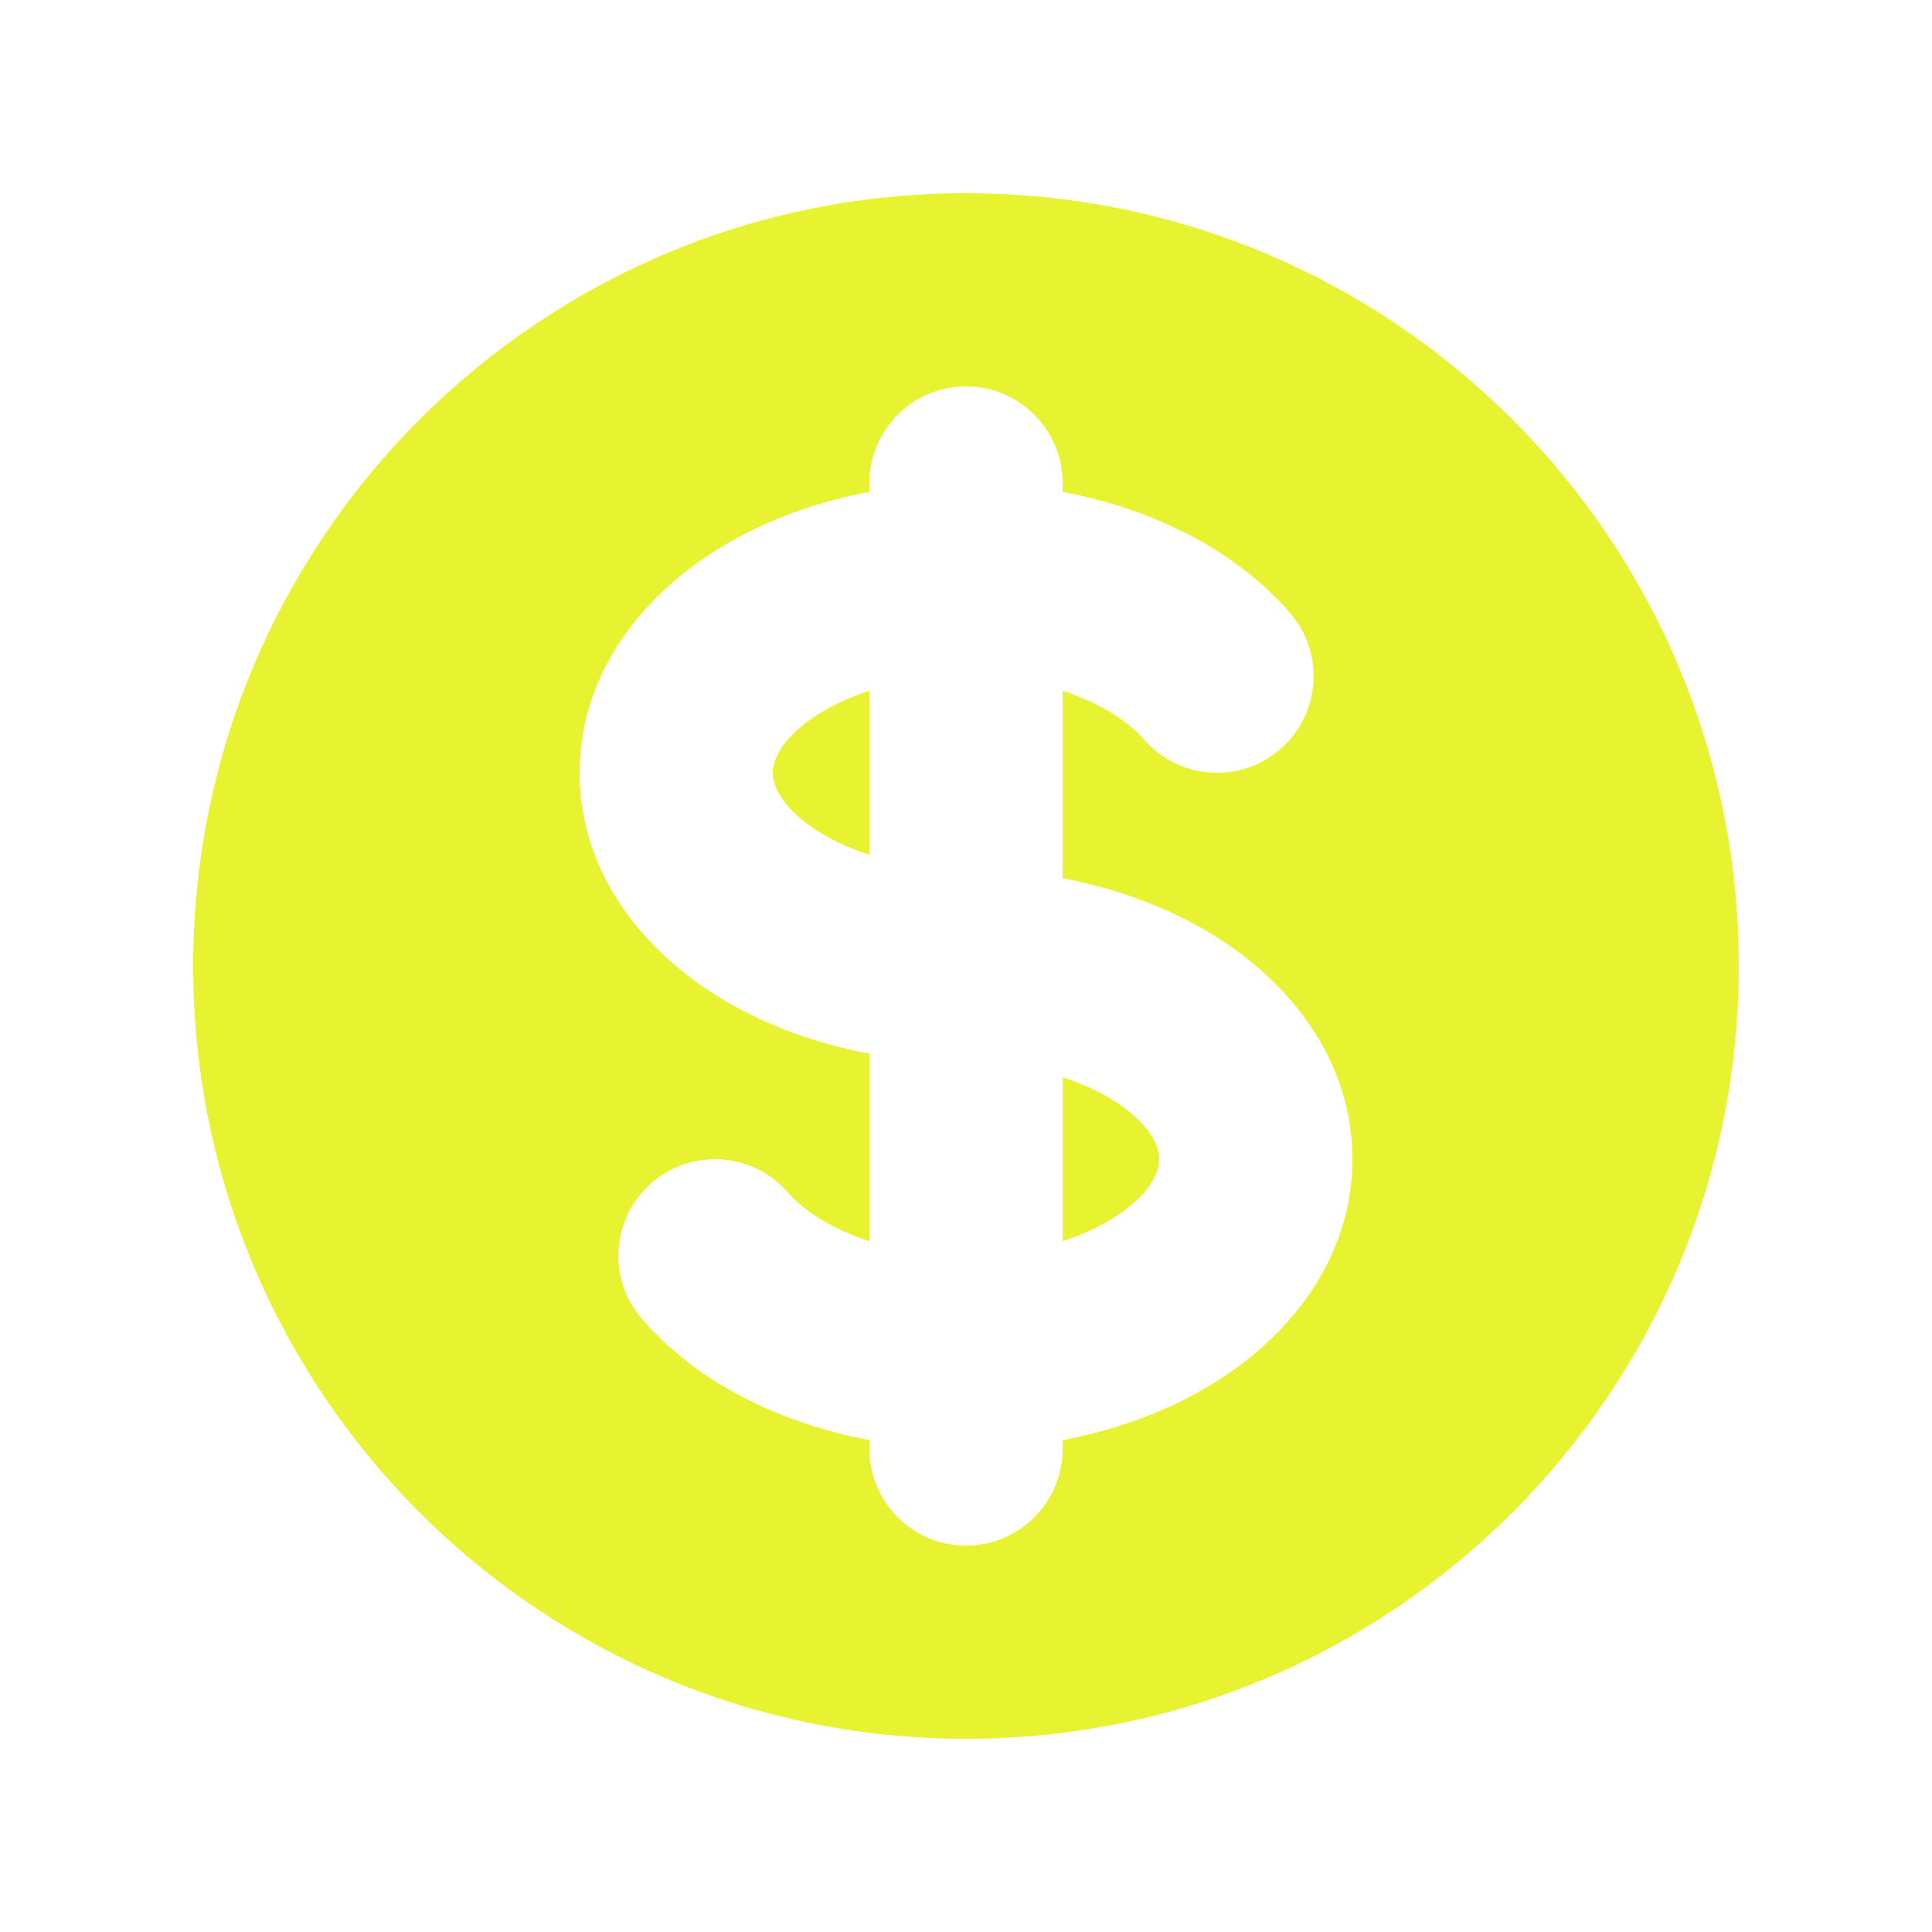 <svg width="80" height="80" viewBox="0 0 80 80" fill="none" xmlns="http://www.w3.org/2000/svg">
<path d="M33.733 29.671C34.353 29.259 35.118 28.89 36 28.604L36 35.396C35.118 35.11 34.353 34.741 33.733 34.329C32.277 33.358 32 32.456 32 32C32 31.544 32.277 30.642 33.733 29.671Z" fill="#E7F230"/>
<path d="M44 51.396L44 44.604C44.883 44.89 45.647 45.259 46.267 45.671C47.723 46.642 48 47.544 48 48C48 48.456 47.723 49.358 46.267 50.329C45.647 50.741 44.883 51.11 44 51.396Z" fill="#E7F230"/>
<path fill-rule="evenodd" clip-rule="evenodd" d="M40 72C57.673 72 72 57.673 72 40C72 22.327 57.673 8 40 8C22.327 8 8 22.327 8 40C8 57.673 22.327 72 40 72ZM44 20C44 17.791 42.209 16 40 16C37.791 16 36 17.791 36 20V20.368C33.514 20.835 31.214 21.736 29.296 23.015C26.409 24.939 24 28.037 24 32C24 35.963 26.409 39.061 29.296 40.985C31.214 42.264 33.514 43.165 36 43.632L36 51.397C34.436 50.889 33.277 50.128 32.627 49.379C31.179 47.71 28.652 47.531 26.984 48.979C25.315 50.427 25.136 52.953 26.584 54.621C28.834 57.215 32.238 58.923 36 59.63L36 60C36 62.209 37.791 64 40 64C42.209 64 44 62.209 44 60L44 59.632C46.486 59.165 48.786 58.264 50.704 56.985C53.591 55.061 56 51.963 56 48C56 44.037 53.591 40.939 50.704 39.015C48.786 37.736 46.486 36.835 44 36.368L44 28.603C45.564 29.111 46.723 29.872 47.373 30.622C48.821 32.29 51.348 32.469 53.016 31.021C54.685 29.573 54.864 27.047 53.416 25.378C51.166 22.785 47.762 21.077 44 20.369V20Z" fill="#E7F230"/>
</svg>
